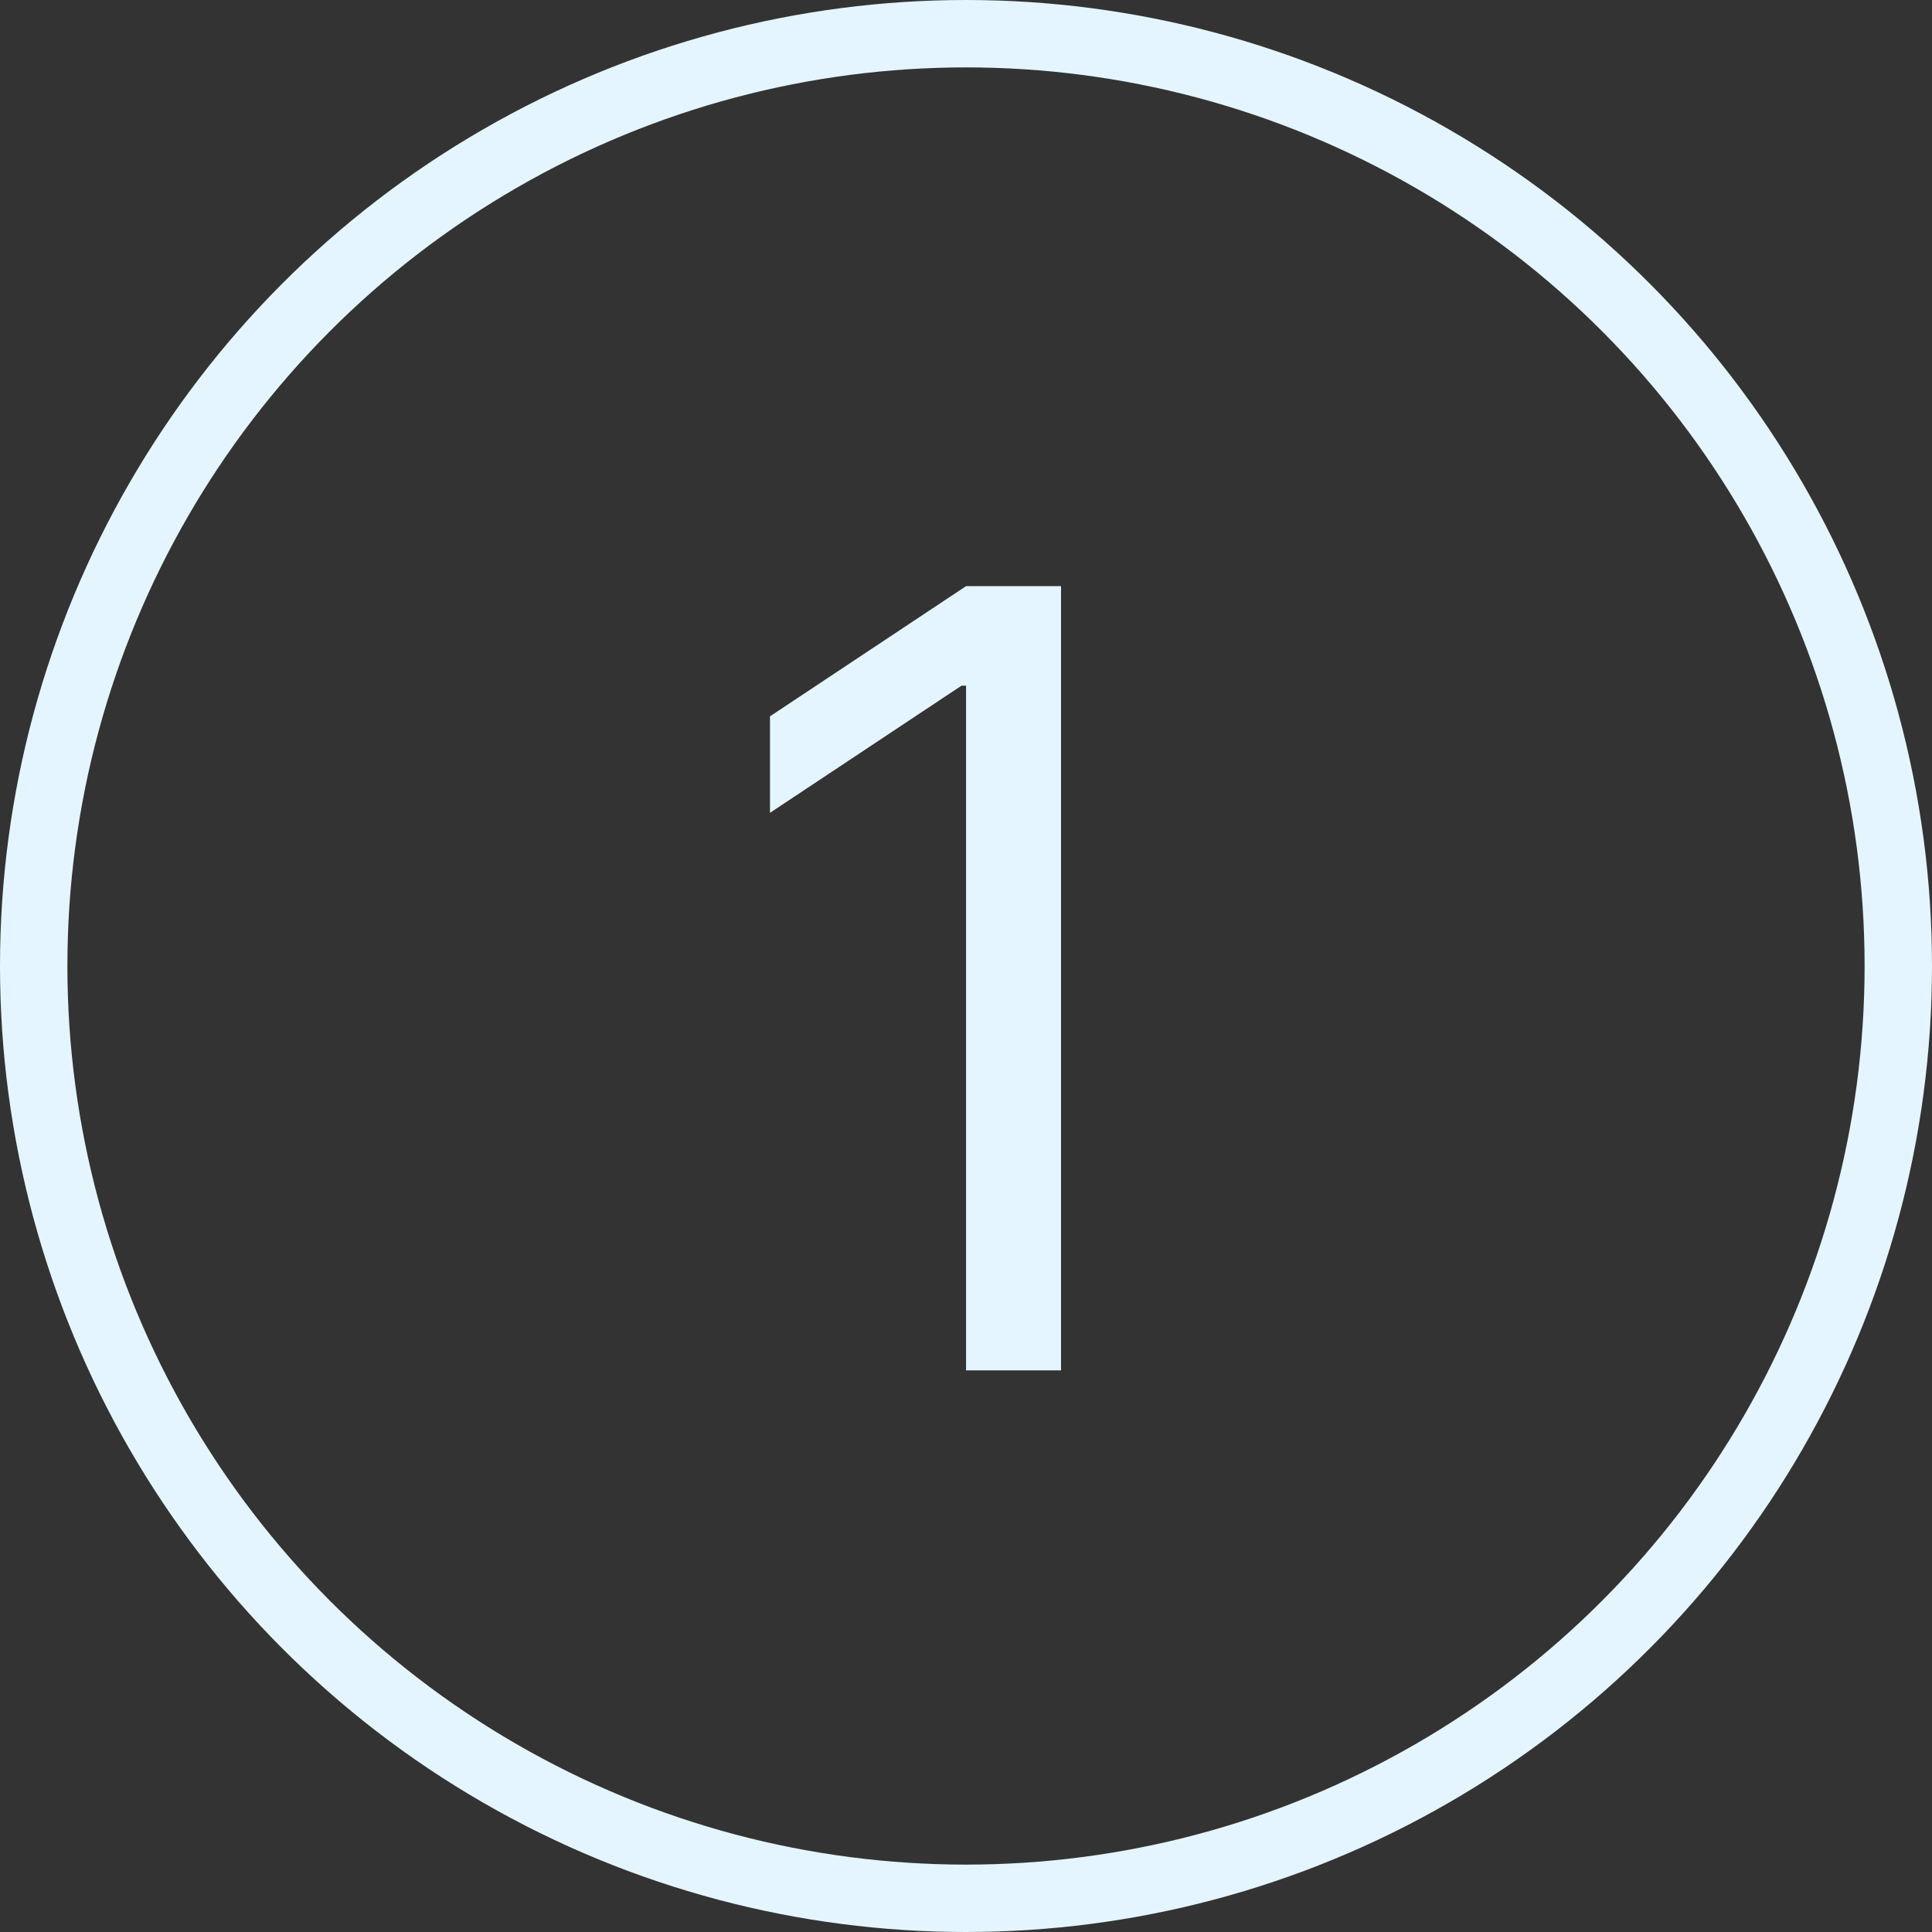 <svg width="86" height="86" viewBox="0 0 86 86" fill="none" xmlns="http://www.w3.org/2000/svg">
<rect x="0" y="0" width="86" height="86" fill="#333333" stroke="none"/>
<path d="M47.23 26.091H43.003L34.275 31.886V36.182L42.798 30.523H43.003V61H47.23V26.091Z" fill="#E4F5FF"/>
<circle cx="43" cy="43" r="41.5" stroke="#E4F5FF" stroke-width="3"/>
</svg>
